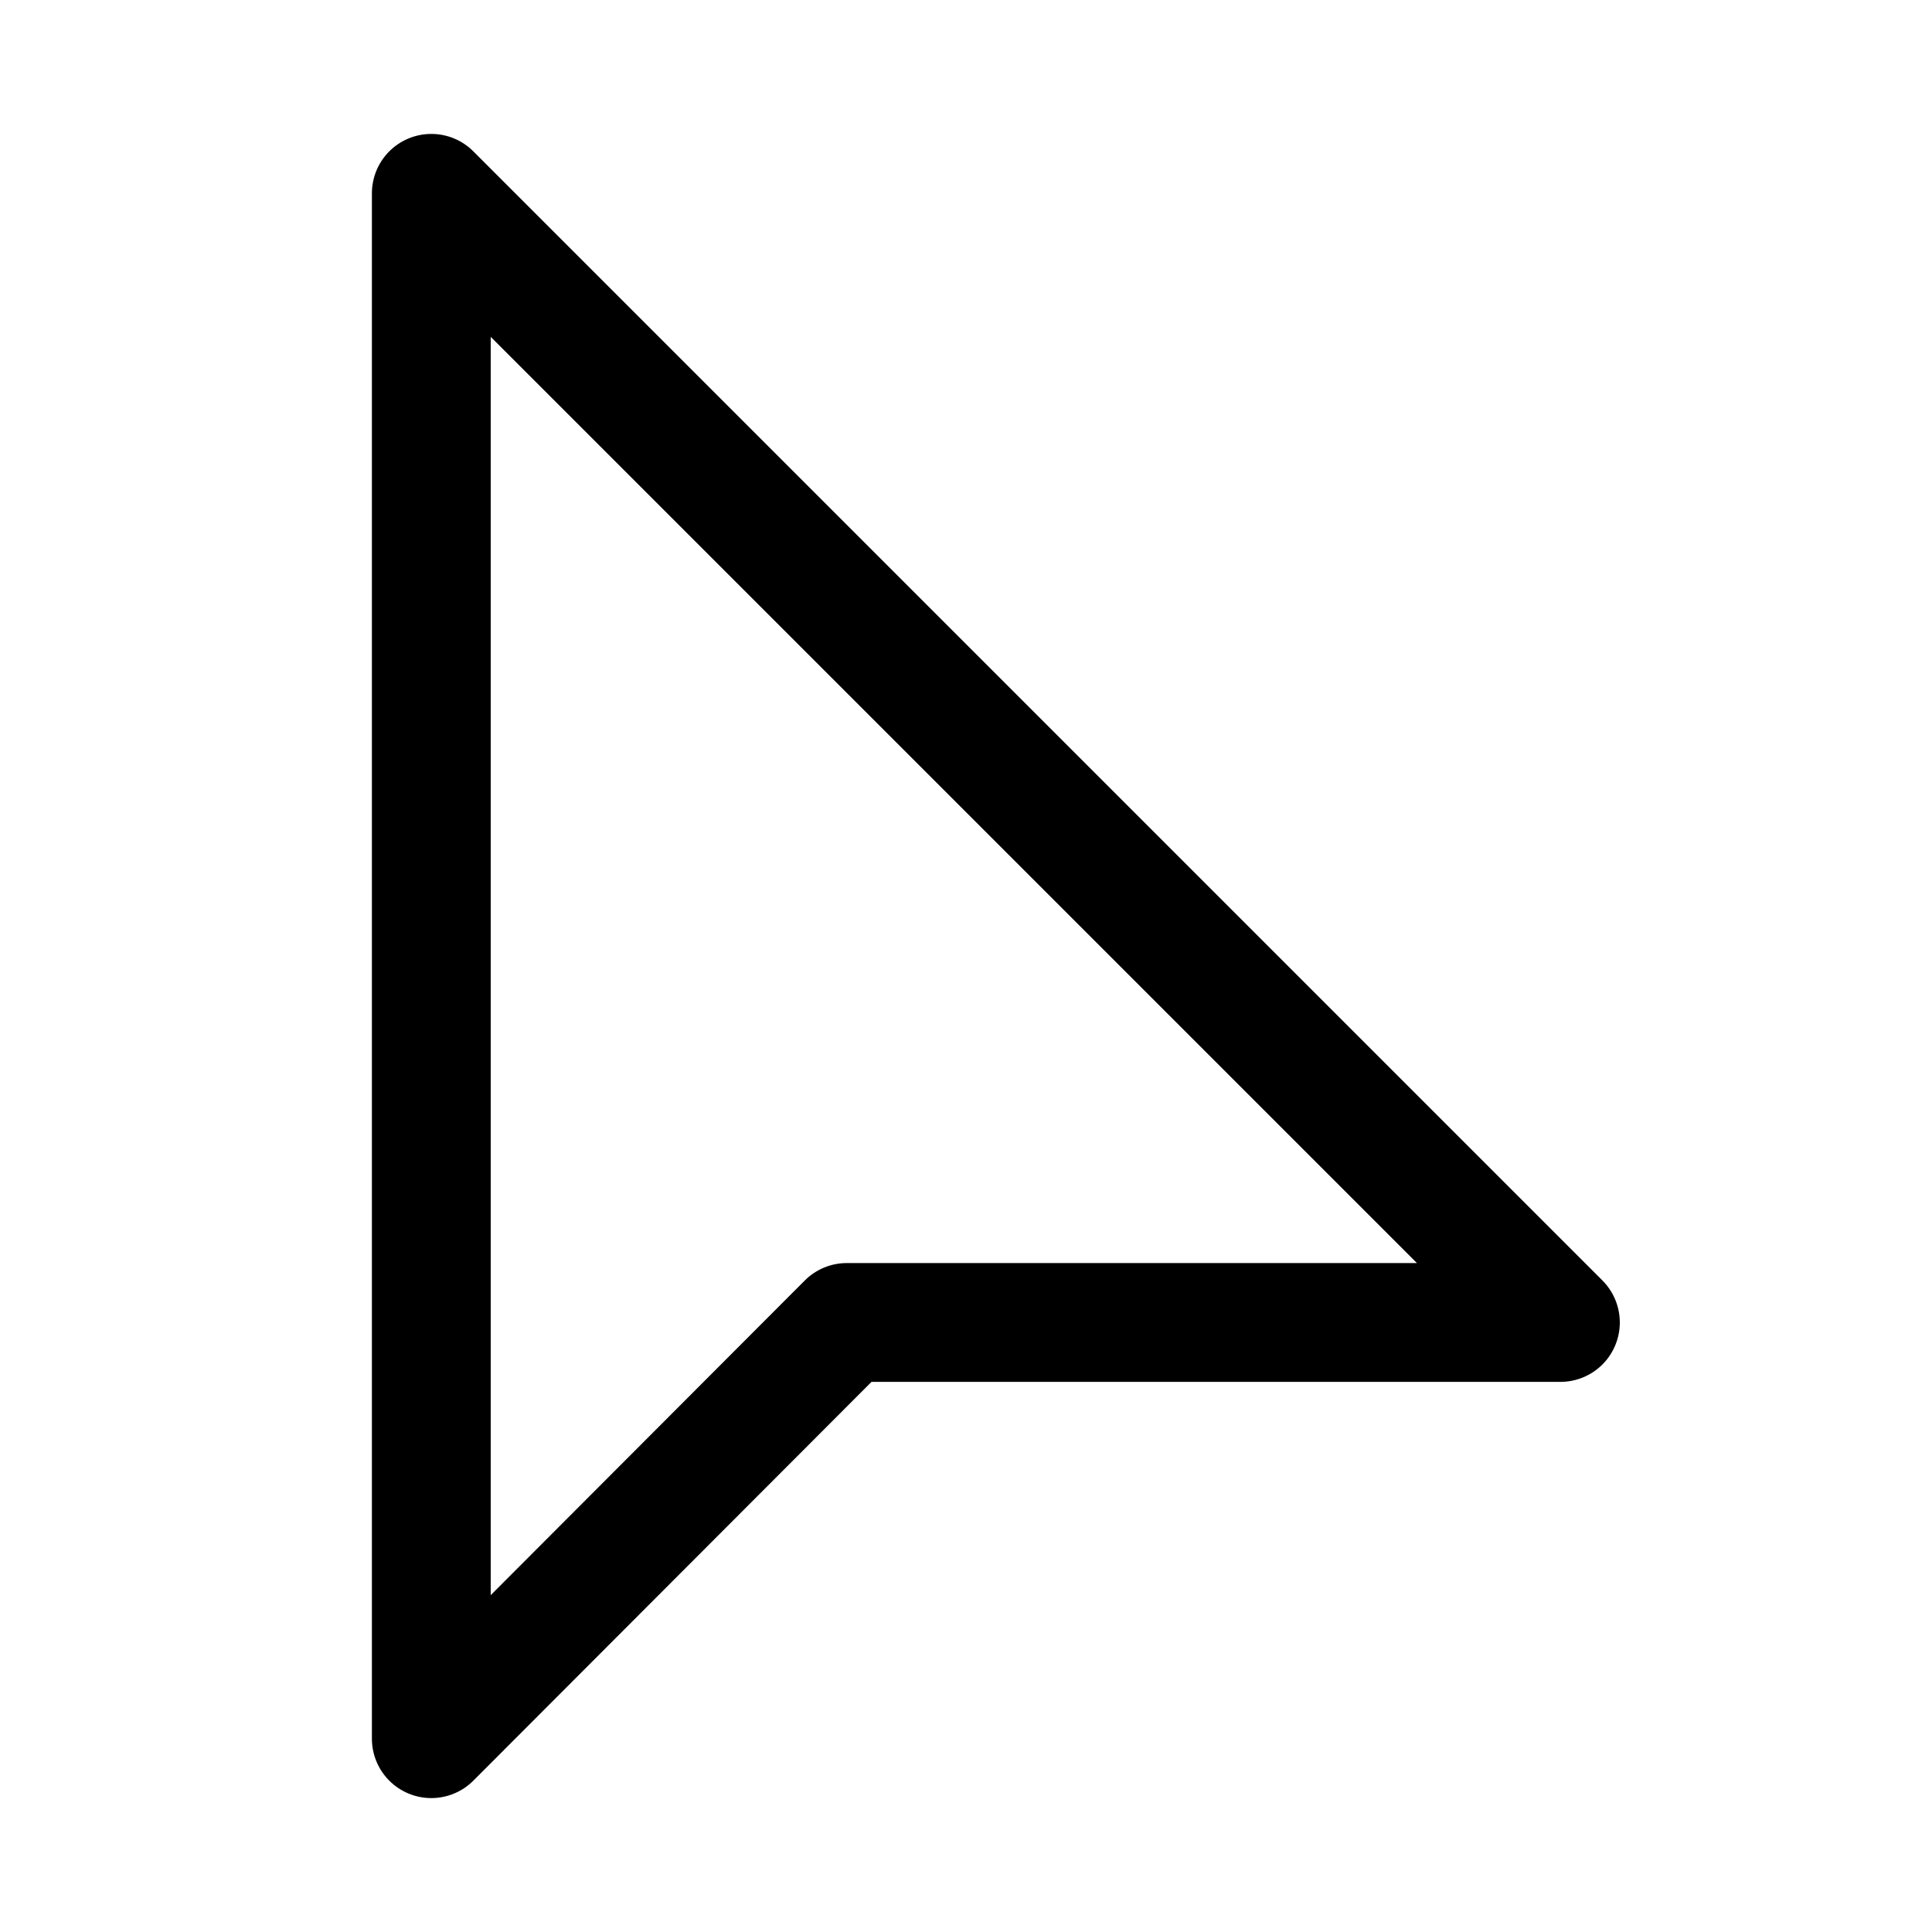 <?xml version="1.0" encoding="UTF-8"?>
<!-- Uploaded to: ICON Repo, www.svgrepo.com, Generator: ICON Repo Mixer Tools -->
<svg fill="#000000" width="800px" height="800px" version="1.1" viewBox="144 144 512 512" xmlns="http://www.w3.org/2000/svg">
 <path d="m568.62 483.29-299.14-299.14c-2.953-2.977-6.973-4.656-11.164-4.656-4.195-0.004-8.219 1.664-11.176 4.637s-4.606 7.004-4.582 11.195v409.35c-0.023 4.191 1.625 8.223 4.582 11.195 2.957 2.973 6.981 4.644 11.176 4.641 4.191-0.004 8.211-1.68 11.164-4.66l105.48-105.64h182.47c4.195 0.023 8.227-1.625 11.199-4.582 2.973-2.961 4.641-6.981 4.637-11.176-0.004-4.191-1.68-8.211-4.656-11.164zm-200.11-4.566c-4.188-0.023-8.207 1.617-11.18 4.566l-83.285 83.441v-333.46l245.45 245.45z"/>
</svg>